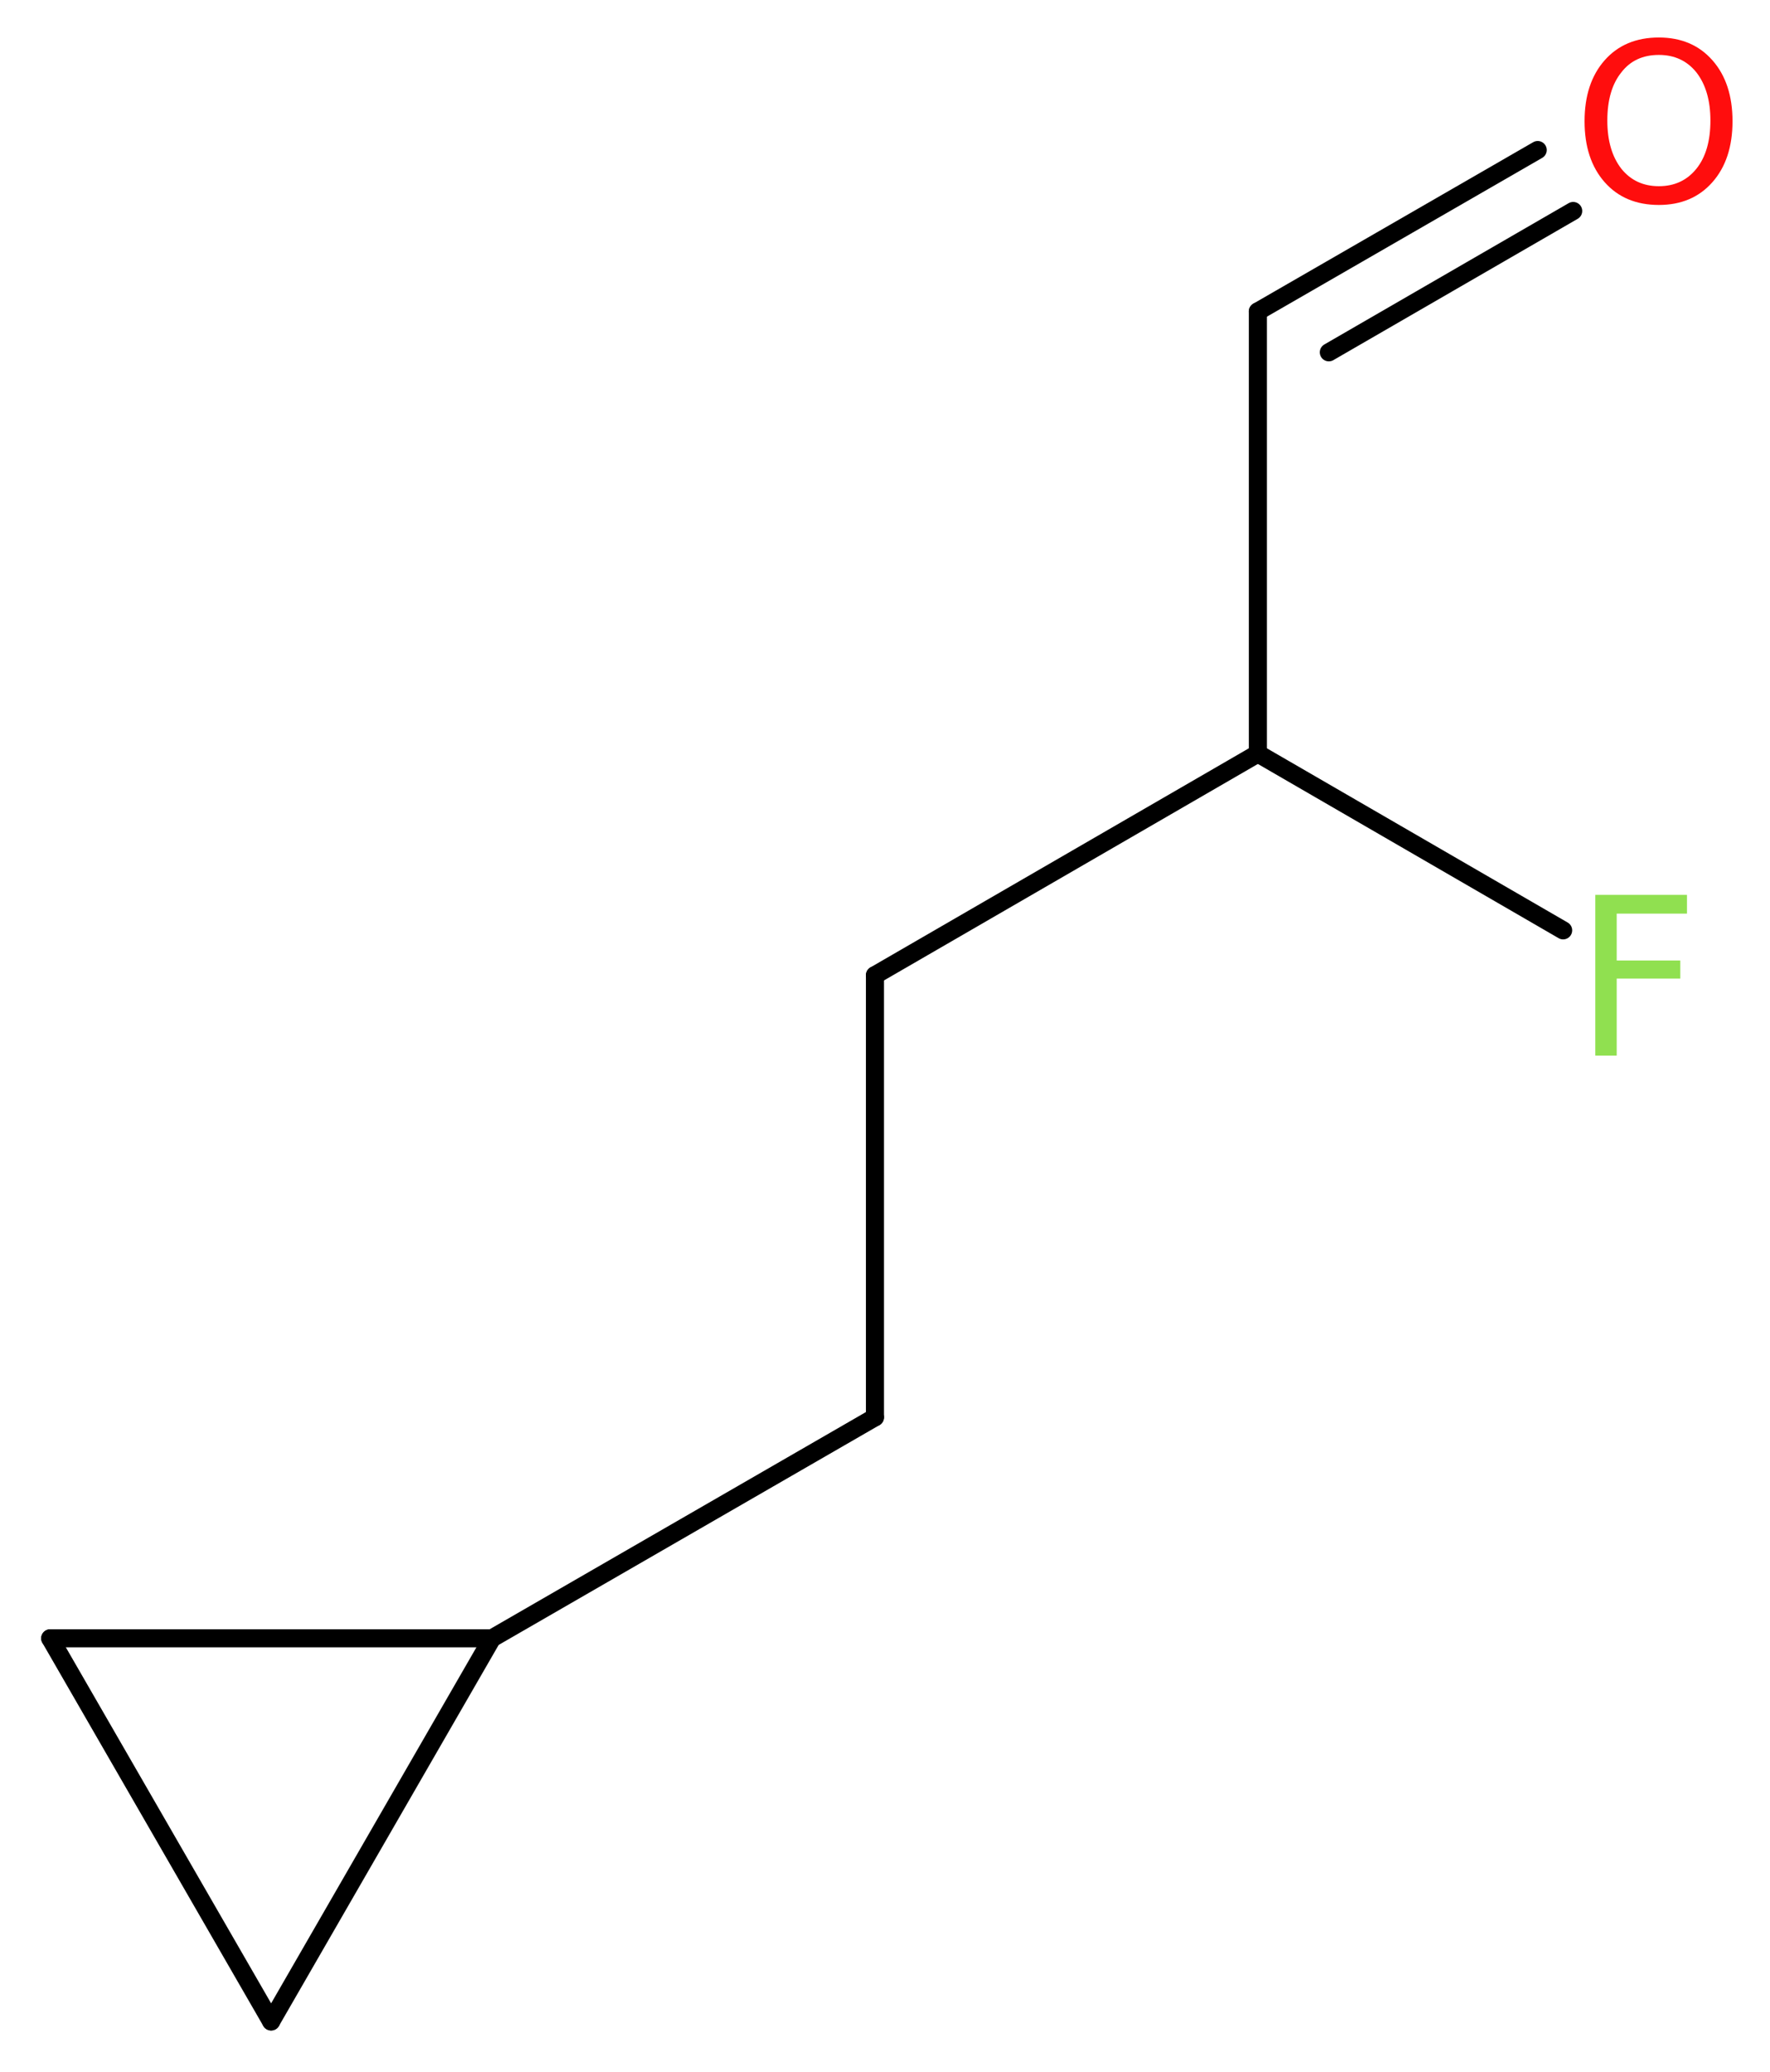 <?xml version='1.0' encoding='UTF-8'?>
<!DOCTYPE svg PUBLIC "-//W3C//DTD SVG 1.1//EN" "http://www.w3.org/Graphics/SVG/1.1/DTD/svg11.dtd">
<svg version='1.2' xmlns='http://www.w3.org/2000/svg' xmlns:xlink='http://www.w3.org/1999/xlink' width='26.44mm' height='30.93mm' viewBox='0 0 26.44 30.93'>
  <desc>Generated by the Chemistry Development Kit (http://github.com/cdk)</desc>
  <g stroke-linecap='round' stroke-linejoin='round' stroke='#000000' stroke-width='.27' fill='#90E050'>
    <rect x='.0' y='.0' width='27.0' height='31.0' fill='#FFFFFF' stroke='none'/>
    <g id='mol1' class='mol'>
      <g id='mol1bnd1' class='bond'>
        <line x1='18.79' y1='4.65' x2='22.97' y2='2.24'/>
        <line x1='19.85' y1='5.26' x2='23.5' y2='3.15'/>
      </g>
      <line id='mol1bnd2' class='bond' x1='18.79' y1='4.65' x2='18.79' y2='11.25'/>
      <line id='mol1bnd3' class='bond' x1='18.79' y1='11.25' x2='23.35' y2='13.89'/>
      <line id='mol1bnd4' class='bond' x1='18.79' y1='11.25' x2='13.07' y2='14.56'/>
      <line id='mol1bnd5' class='bond' x1='13.07' y1='14.56' x2='13.07' y2='21.16'/>
      <line id='mol1bnd6' class='bond' x1='13.07' y1='21.16' x2='7.35' y2='24.46'/>
      <line id='mol1bnd7' class='bond' x1='7.35' y1='24.46' x2='4.05' y2='30.18'/>
      <line id='mol1bnd8' class='bond' x1='4.05' y1='30.18' x2='.75' y2='24.46'/>
      <line id='mol1bnd9' class='bond' x1='7.35' y1='24.46' x2='.75' y2='24.46'/>
      <path id='mol1atm1' class='atom' d='M24.78 .82q-.36 .0 -.56 .26q-.21 .26 -.21 .72q.0 .45 .21 .72q.21 .26 .56 .26q.35 .0 .56 -.26q.21 -.26 .21 -.72q.0 -.45 -.21 -.72q-.21 -.26 -.56 -.26zM24.78 .56q.5 .0 .8 .34q.3 .34 .3 .91q.0 .57 -.3 .91q-.3 .34 -.8 .34q-.51 .0 -.81 -.34q-.3 -.34 -.3 -.91q.0 -.57 .3 -.91q.3 -.34 .81 -.34z' stroke='none' fill='#FF0D0D'/>
      <path id='mol1atm4' class='atom' d='M23.82 13.36h1.38v.28h-1.05v.7h.95v.27h-.95v1.15h-.32v-2.4z' stroke='none'/>
    </g>
  </g>
</svg>
